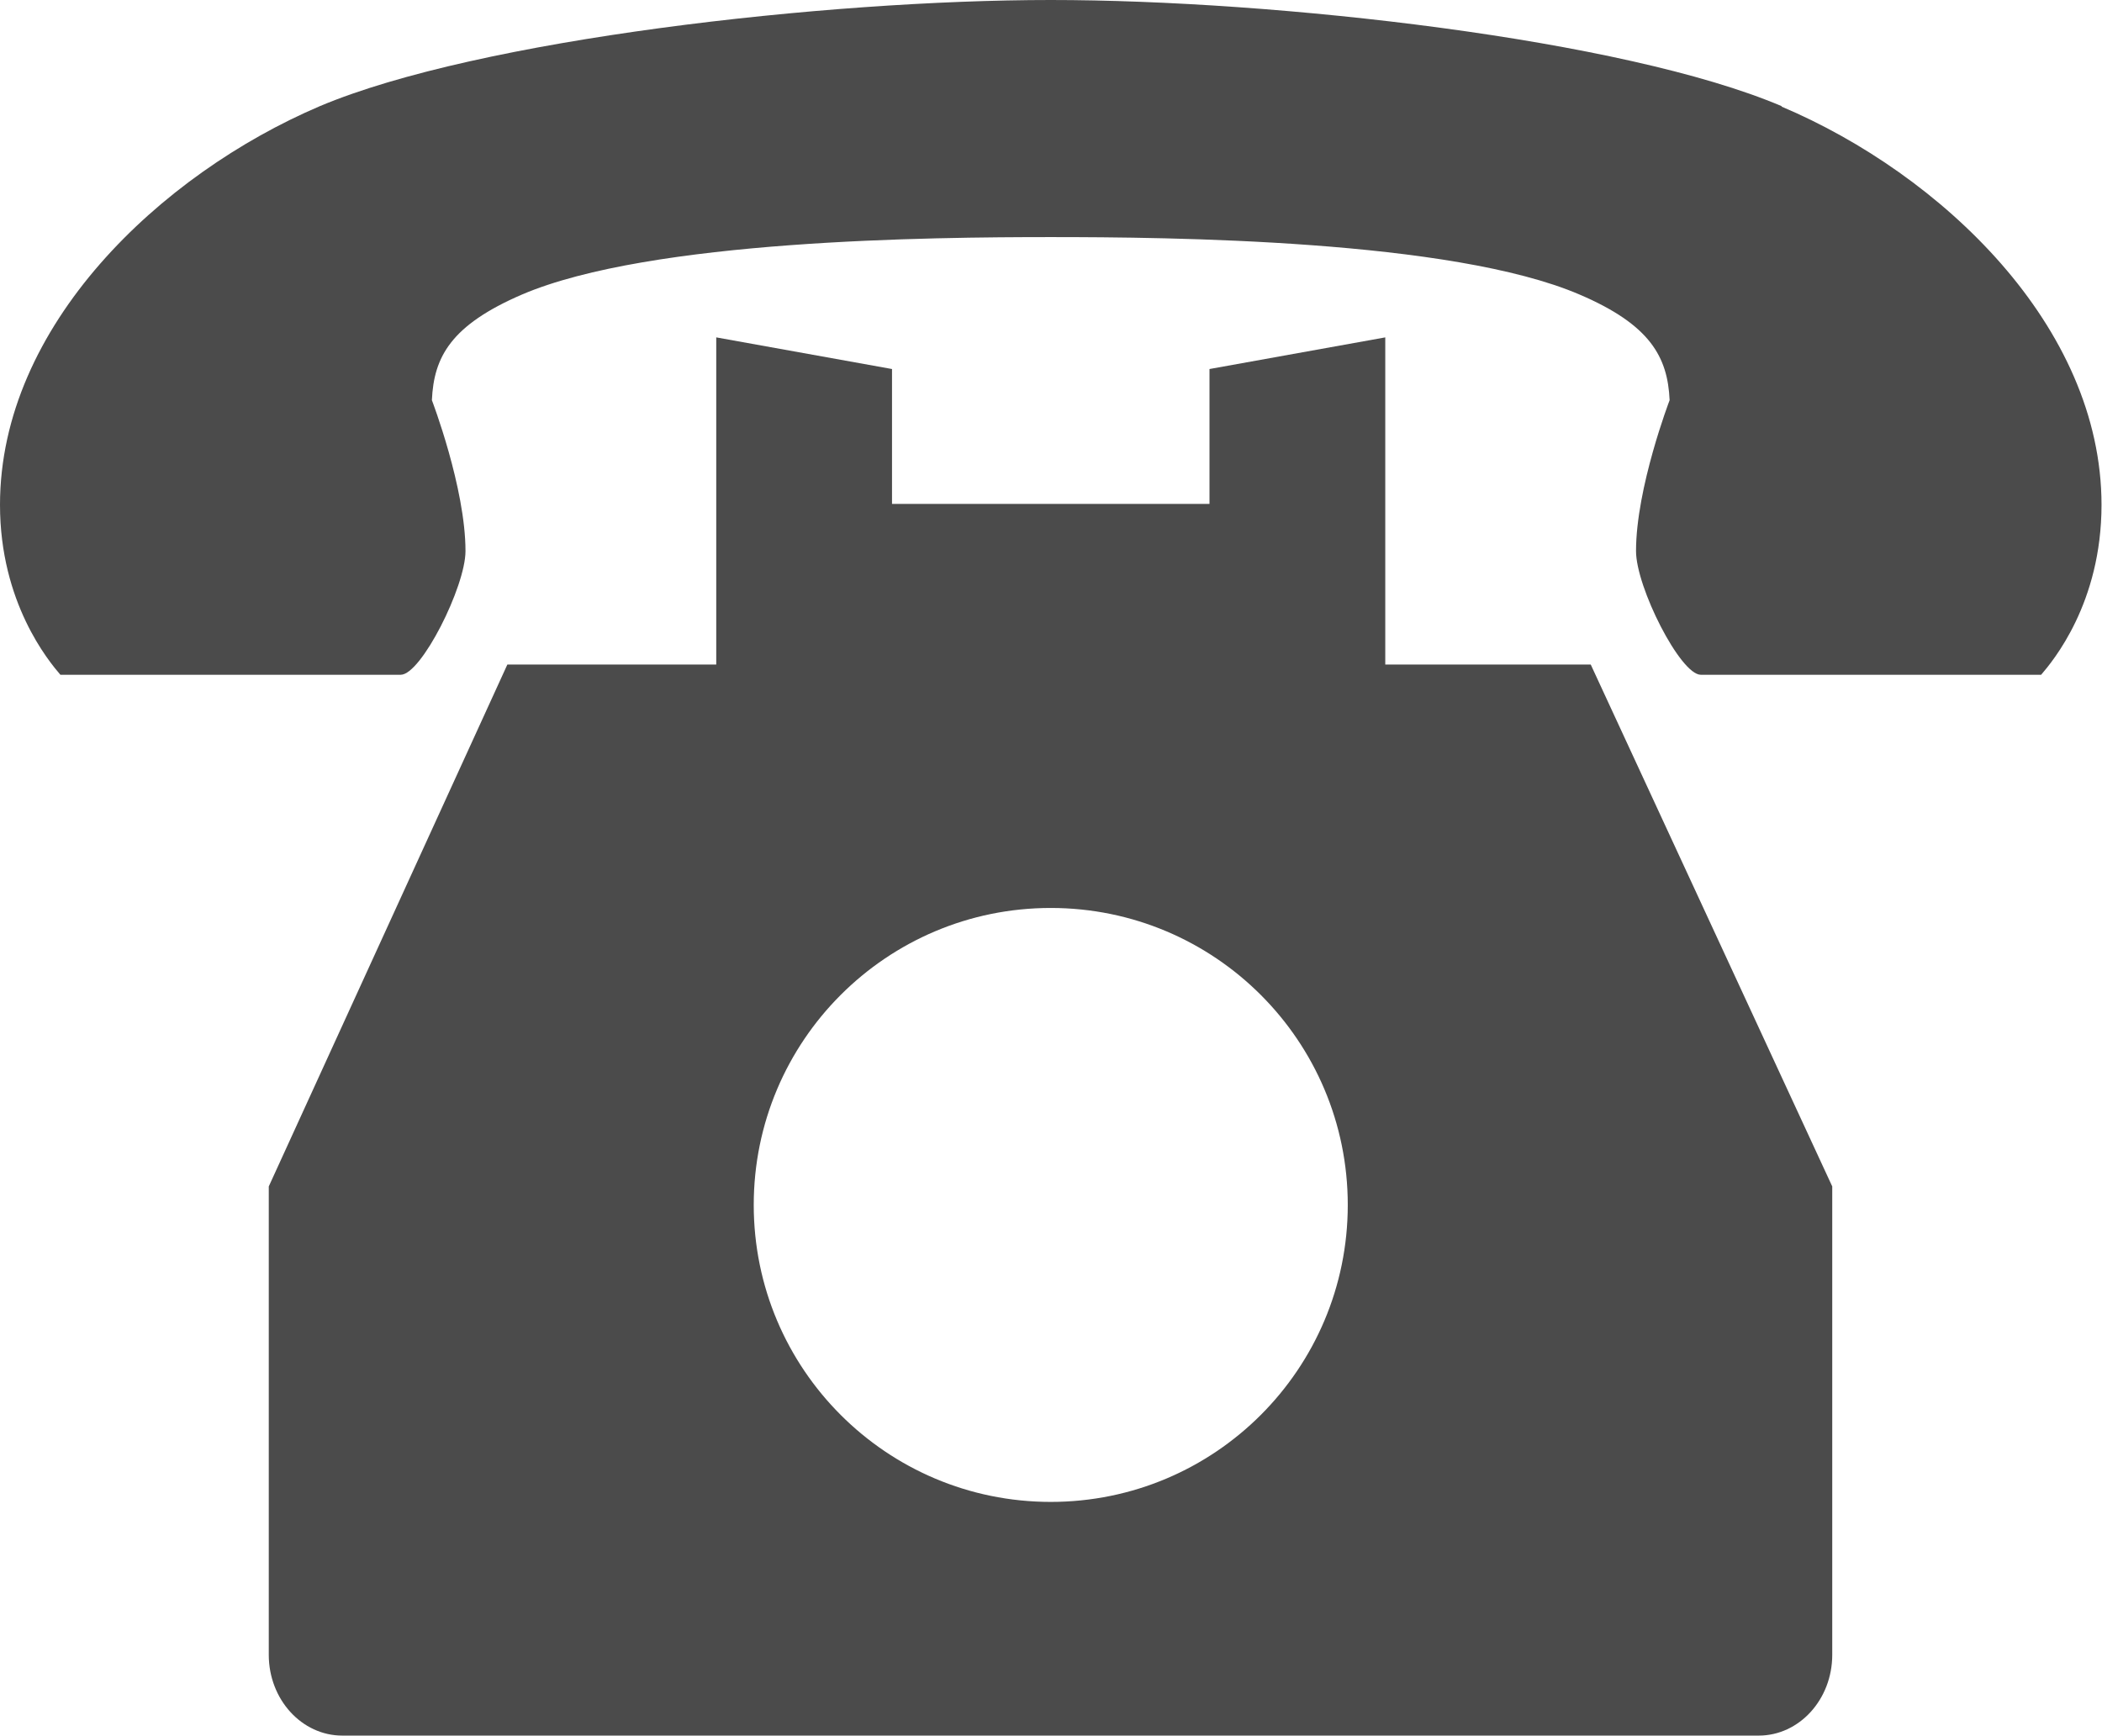 <?xml version="1.0" encoding="UTF-8"?>
<svg id="_レイヤー_2" data-name="レイヤー 2" xmlns="http://www.w3.org/2000/svg" width="43.17" height="35.65" viewBox="0 0 43.17 35.65">
  <defs>
    <style>
      .cls-1 {
        fill: #4b4b4b;
        stroke-width: 0px;
      }
    </style>
  </defs>
  <g id="_レイヤー_1-2" data-name="レイヤー 1">
    <g>
      <path class="cls-1" d="m28.45,13.65v-6.72l-3.61.65v2.77h-6.52v-2.77l-3.61-.65v6.72h-4.29l-4.9,10.72v9.62c0,.92.68,1.66,1.51,1.66h29.09c.83,0,1.51-.74,1.51-1.66v-9.62l-4.96-10.72h-4.23Zm-6.87,17.2c-3.37,0-6.1-2.73-6.1-6.1s2.73-6.1,6.1-6.1,6.1,2.73,6.1,6.1-2.73,6.1-6.1,6.1Z"/>
      <path class="cls-1" d="m36.59,2.18c-3.25-1.38-10.39-2.18-15.01-2.18S9.82.81,6.57,2.18C3.29,3.58,0,6.69,0,10.37c0,2.01,1,3.21,1.24,3.49h6.99c.42,0,1.33-1.81,1.33-2.54,0-1.3-.69-3.1-.69-3.1.04-.89.39-1.54,1.85-2.17,2.64-1.13,8.43-1.18,10.86-1.18s8.23.05,10.86,1.18c1.45.62,1.81,1.28,1.85,2.17,0,0-.69,1.8-.69,3.1,0,.74.91,2.54,1.33,2.54h6.99c.24-.28,1.24-1.47,1.24-3.49,0-3.67-3.29-6.79-6.57-8.18Z"/>
    </g>
  </g>
</svg>
